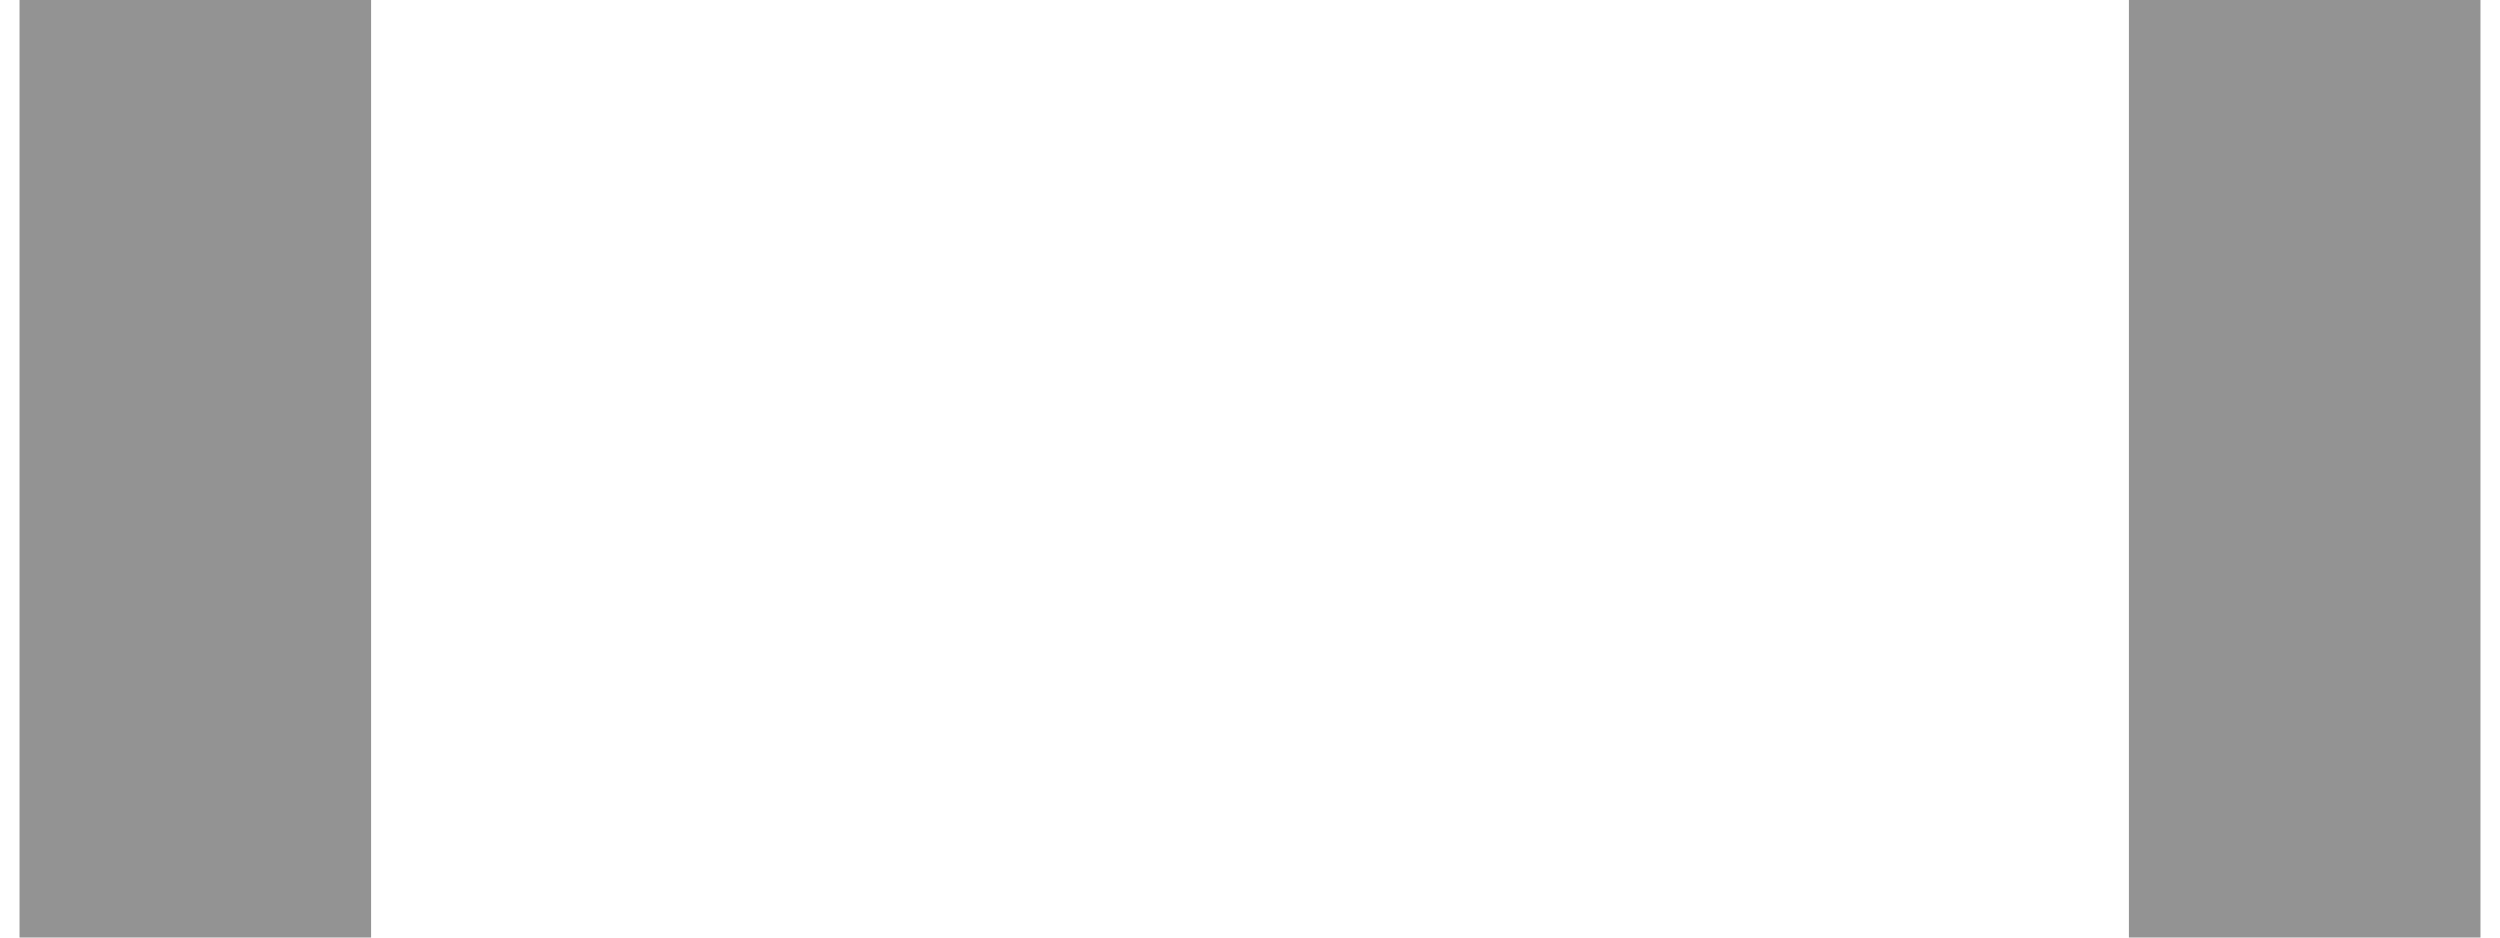 <svg width="8" height="3" viewBox="0 0 8 3" fill="none" xmlns="http://www.w3.org/2000/svg">
<path d="M7.375 0V3M0.625 0V3" stroke="#939393" stroke-width="1.125" stroke-linecap="round" stroke-linejoin="round"/>
</svg>
